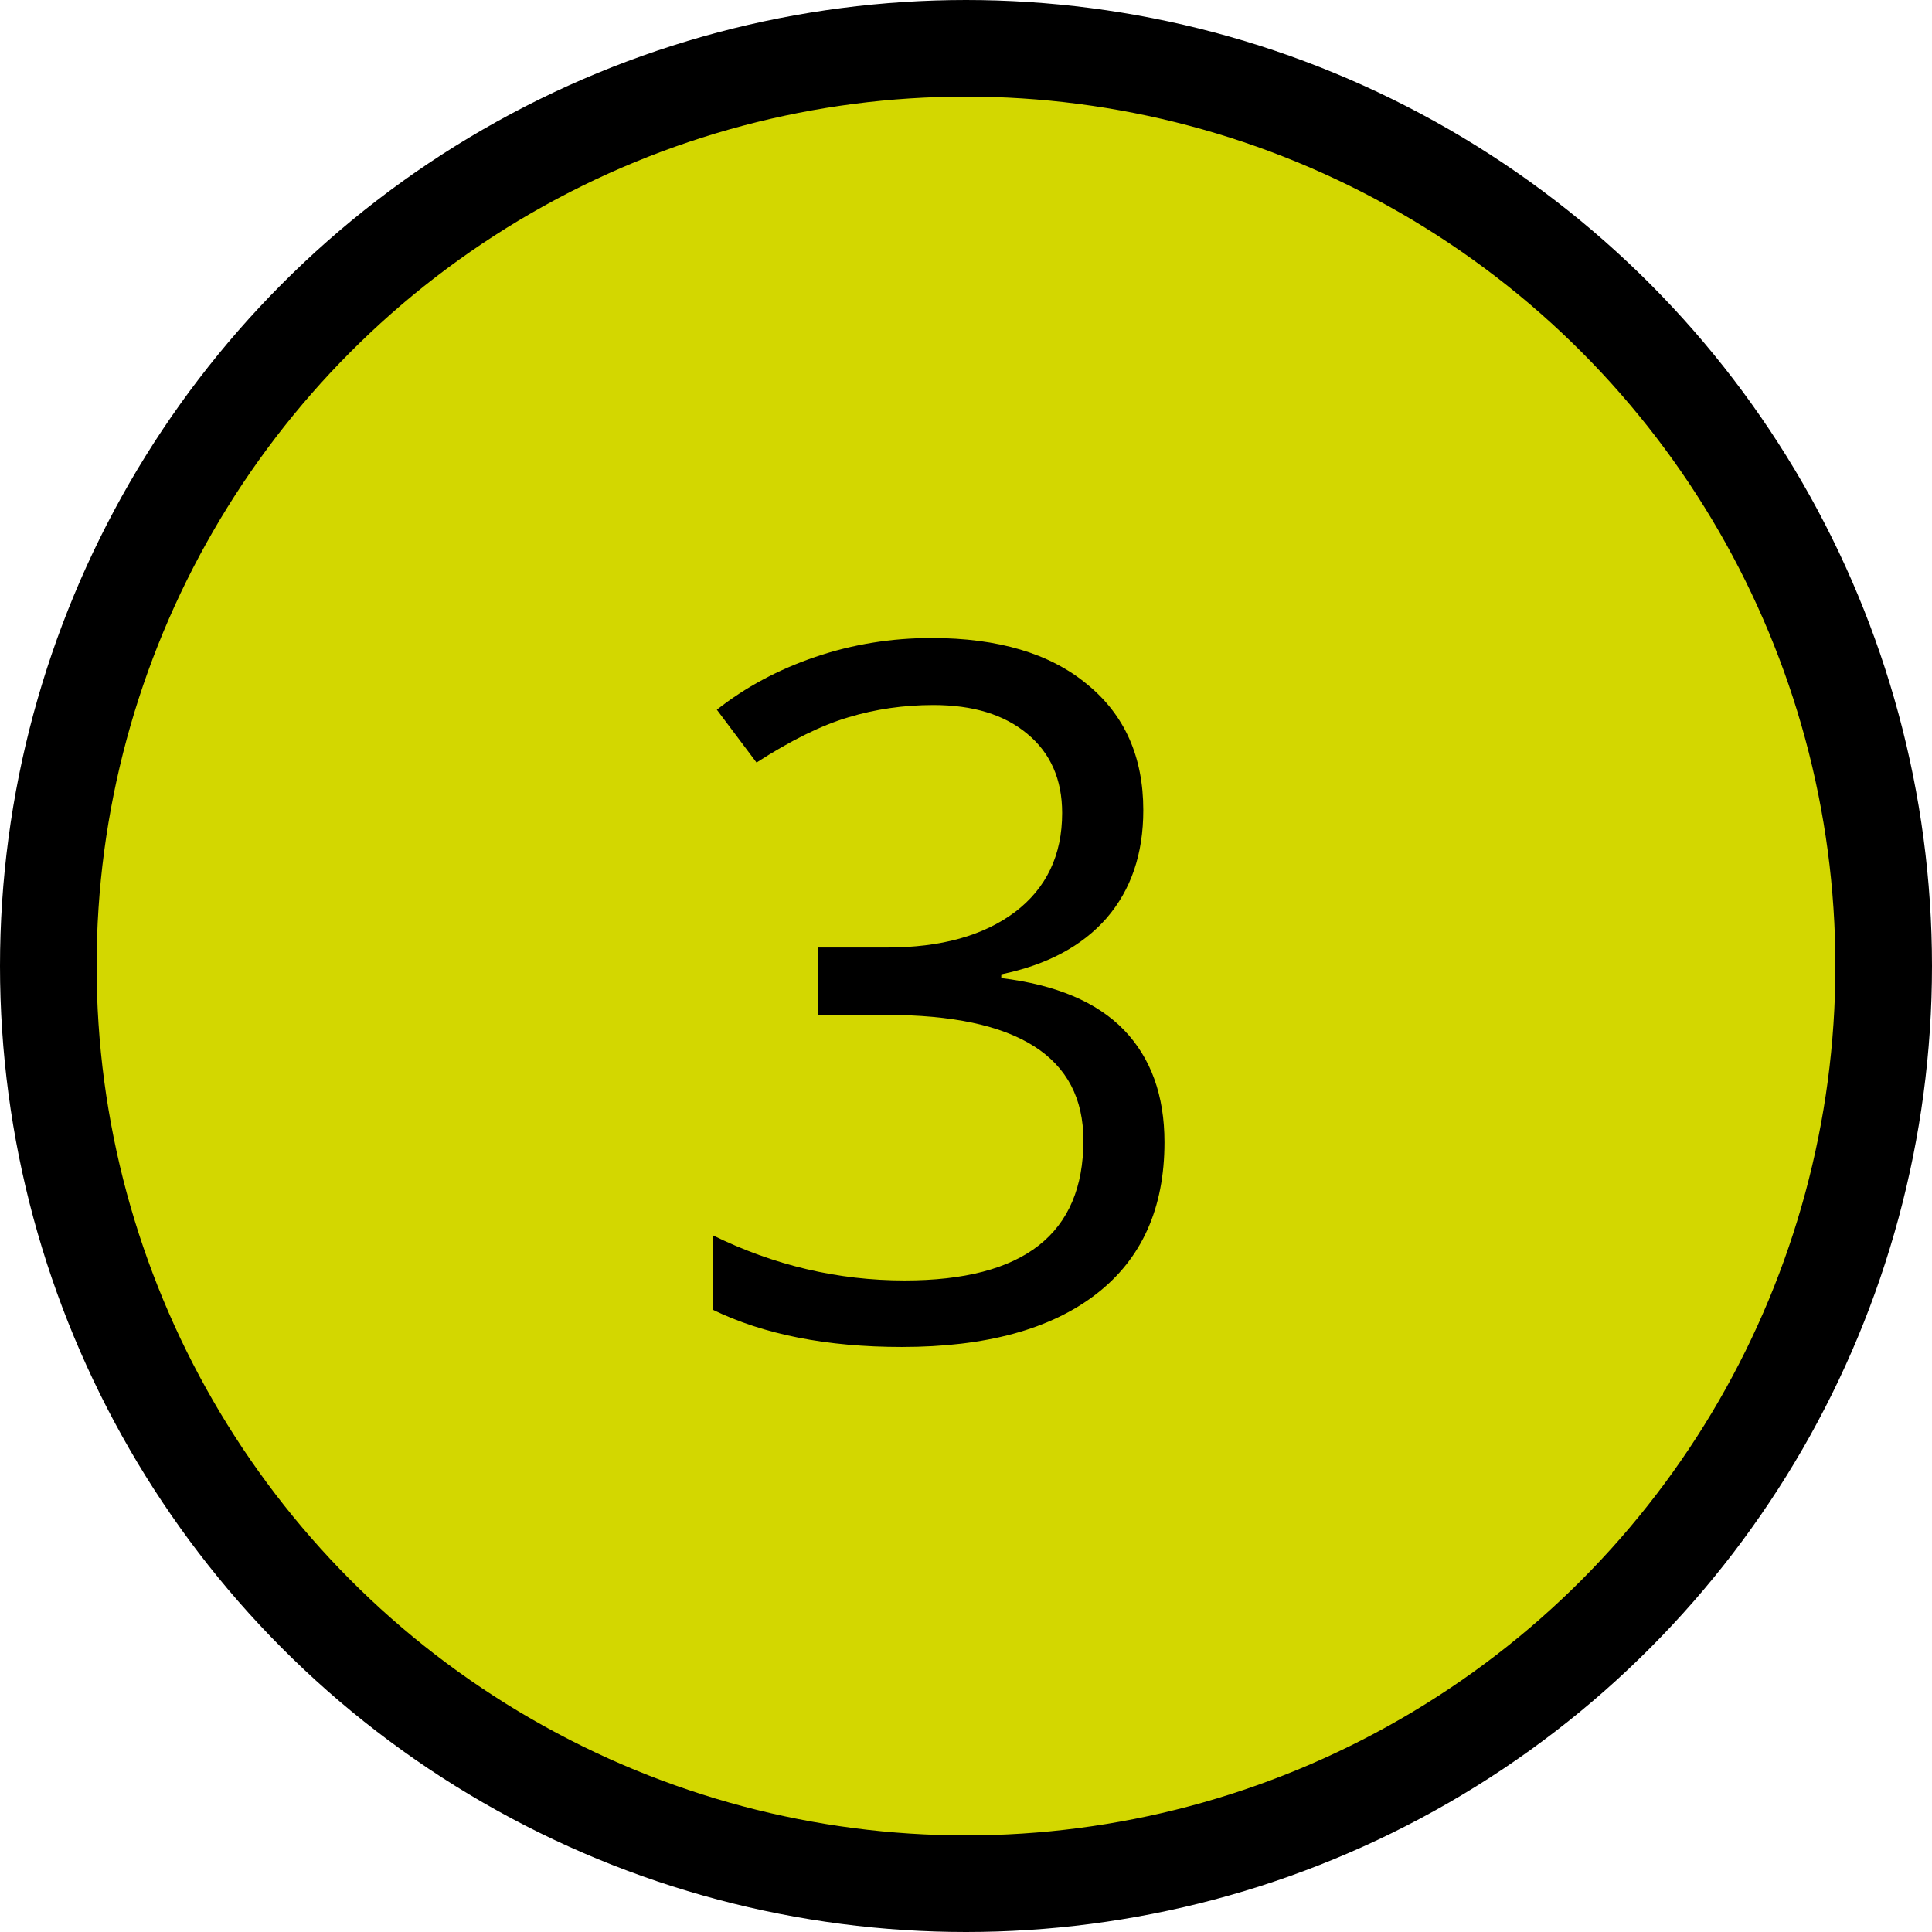 <svg xmlns="http://www.w3.org/2000/svg" fill="none" viewBox="0 0 26 26" height="26" width="26">
<circle stroke-width="1.3" stroke="black" fill="#D3D700" r="12.35" cy="13" cx="13"></circle>
<path fill="black" d="M12.536 8.586C13.433 8.586 14.131 8.794 14.63 9.209C15.134 9.619 15.386 10.184 15.386 10.903C15.386 11.492 15.221 11.976 14.891 12.357C14.56 12.734 14.089 12.985 13.475 13.112V13.163C14.211 13.252 14.762 13.485 15.126 13.861C15.489 14.238 15.671 14.742 15.671 15.372C15.671 16.261 15.365 16.942 14.751 17.416C14.137 17.89 13.266 18.127 12.136 18.127C11.129 18.127 10.28 17.96 9.59 17.625V16.623C10.415 17.029 11.277 17.232 12.174 17.232C13.778 17.232 14.58 16.604 14.58 15.347C14.58 14.221 13.695 13.658 11.926 13.658H11.012V12.751H11.939C12.663 12.751 13.236 12.592 13.659 12.274C14.082 11.953 14.294 11.508 14.294 10.941C14.294 10.489 14.137 10.133 13.824 9.875C13.515 9.617 13.094 9.488 12.561 9.488C12.163 9.488 11.782 9.543 11.418 9.653C11.059 9.759 10.646 9.962 10.181 10.262L9.647 9.551C10.033 9.247 10.475 9.01 10.974 8.84C11.473 8.671 11.994 8.586 12.536 8.586Z"></path>
</svg>

